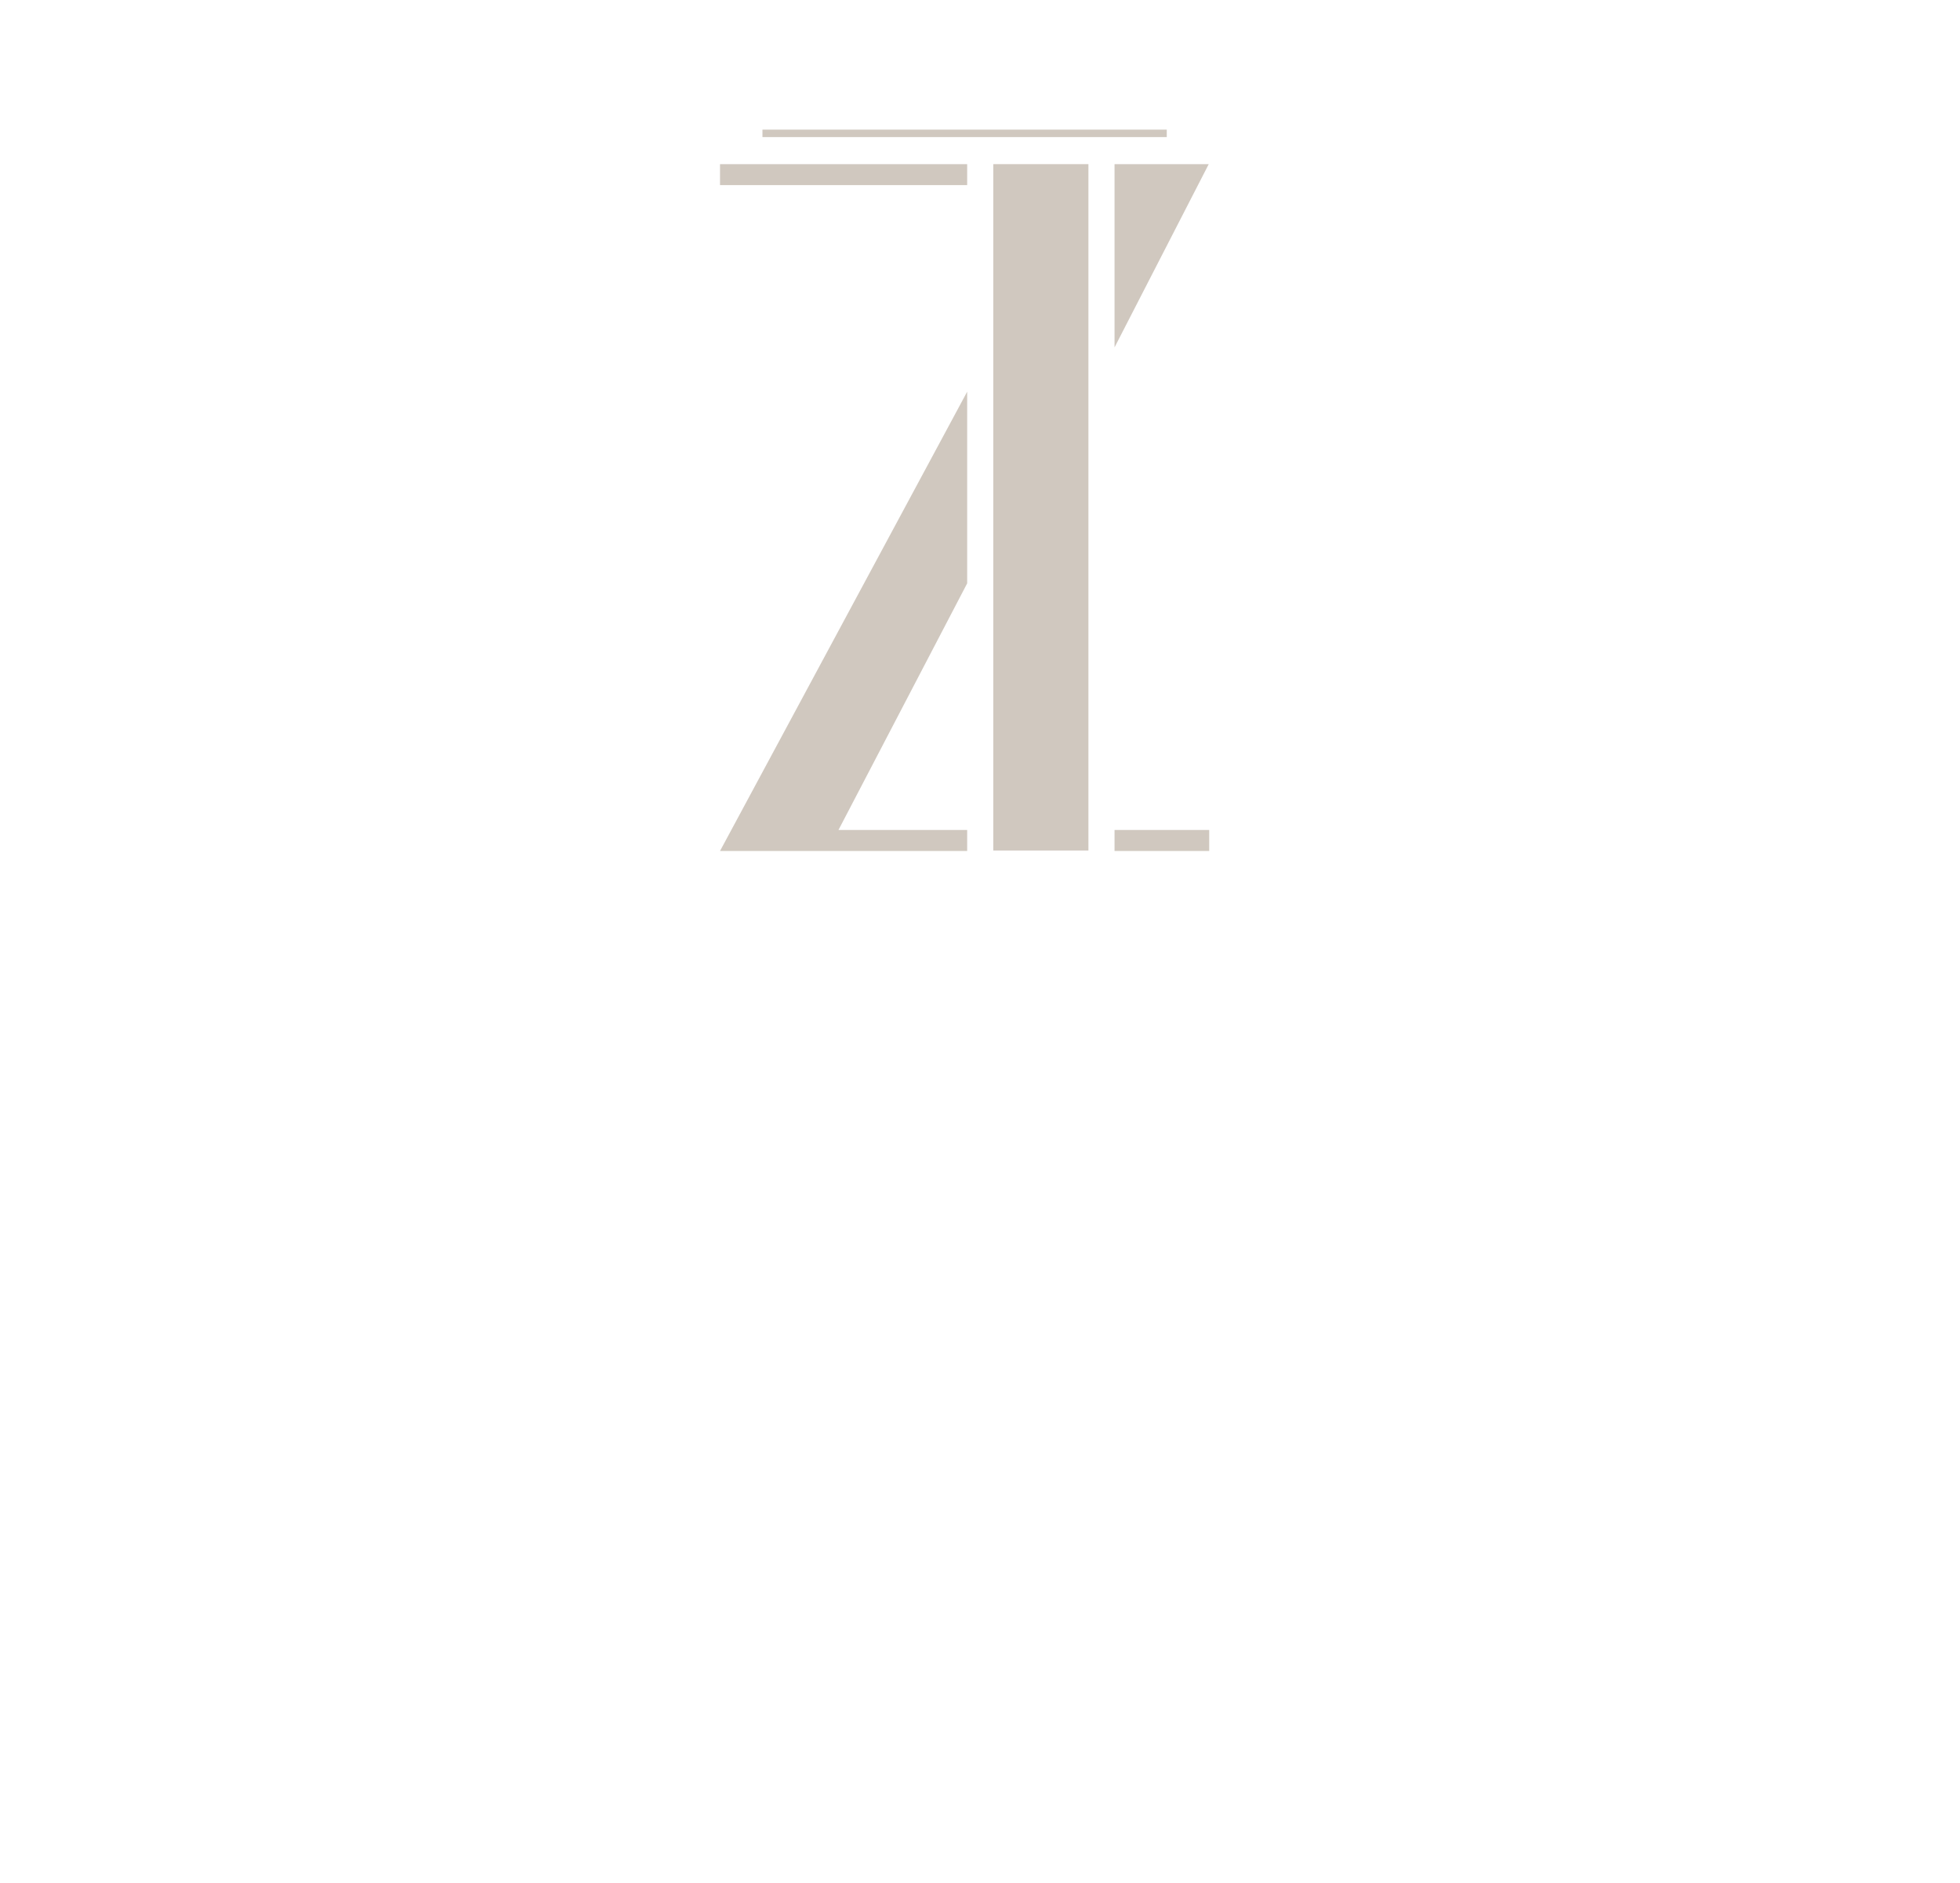 <?xml version="1.0" encoding="UTF-8"?> <!-- Generator: Adobe Illustrator 23.1.0, SVG Export Plug-In . SVG Version: 6.00 Build 0) --> <svg xmlns="http://www.w3.org/2000/svg" xmlns:xlink="http://www.w3.org/1999/xlink" id="Layer_1" x="0px" y="0px" viewBox="0 0 420.3 403.8" style="enable-background:new 0 0 420.3 403.8;" xml:space="preserve"> <style type="text/css"> .st0{fill:#D0C8BF;} </style> <g> <path class="st0" d="M239,35.2v39.3l20.2-39.3H239z M239,178v4.5h20.3V178H239z M154.4,35.2v4.5h53v-4.5H154.4z"></path> <polygon class="st0" points="207.4,125.1 179.8,178 207.4,178 207.4,182.5 154.4,182.5 207.4,84 "></polygon> <rect x="213" y="35.2" class="st0" width="20.4" height="147.2"></rect> </g> <g> <rect x="163.8" y="28.1" class="st0" width="86.1" height="1"></rect> <path class="st0" d="M250.2,29.4h-86.7v-1.6h86.7V29.4z M164.1,28.8h85.6v-0.5h-85.6V28.8z"></path> </g> </svg> 